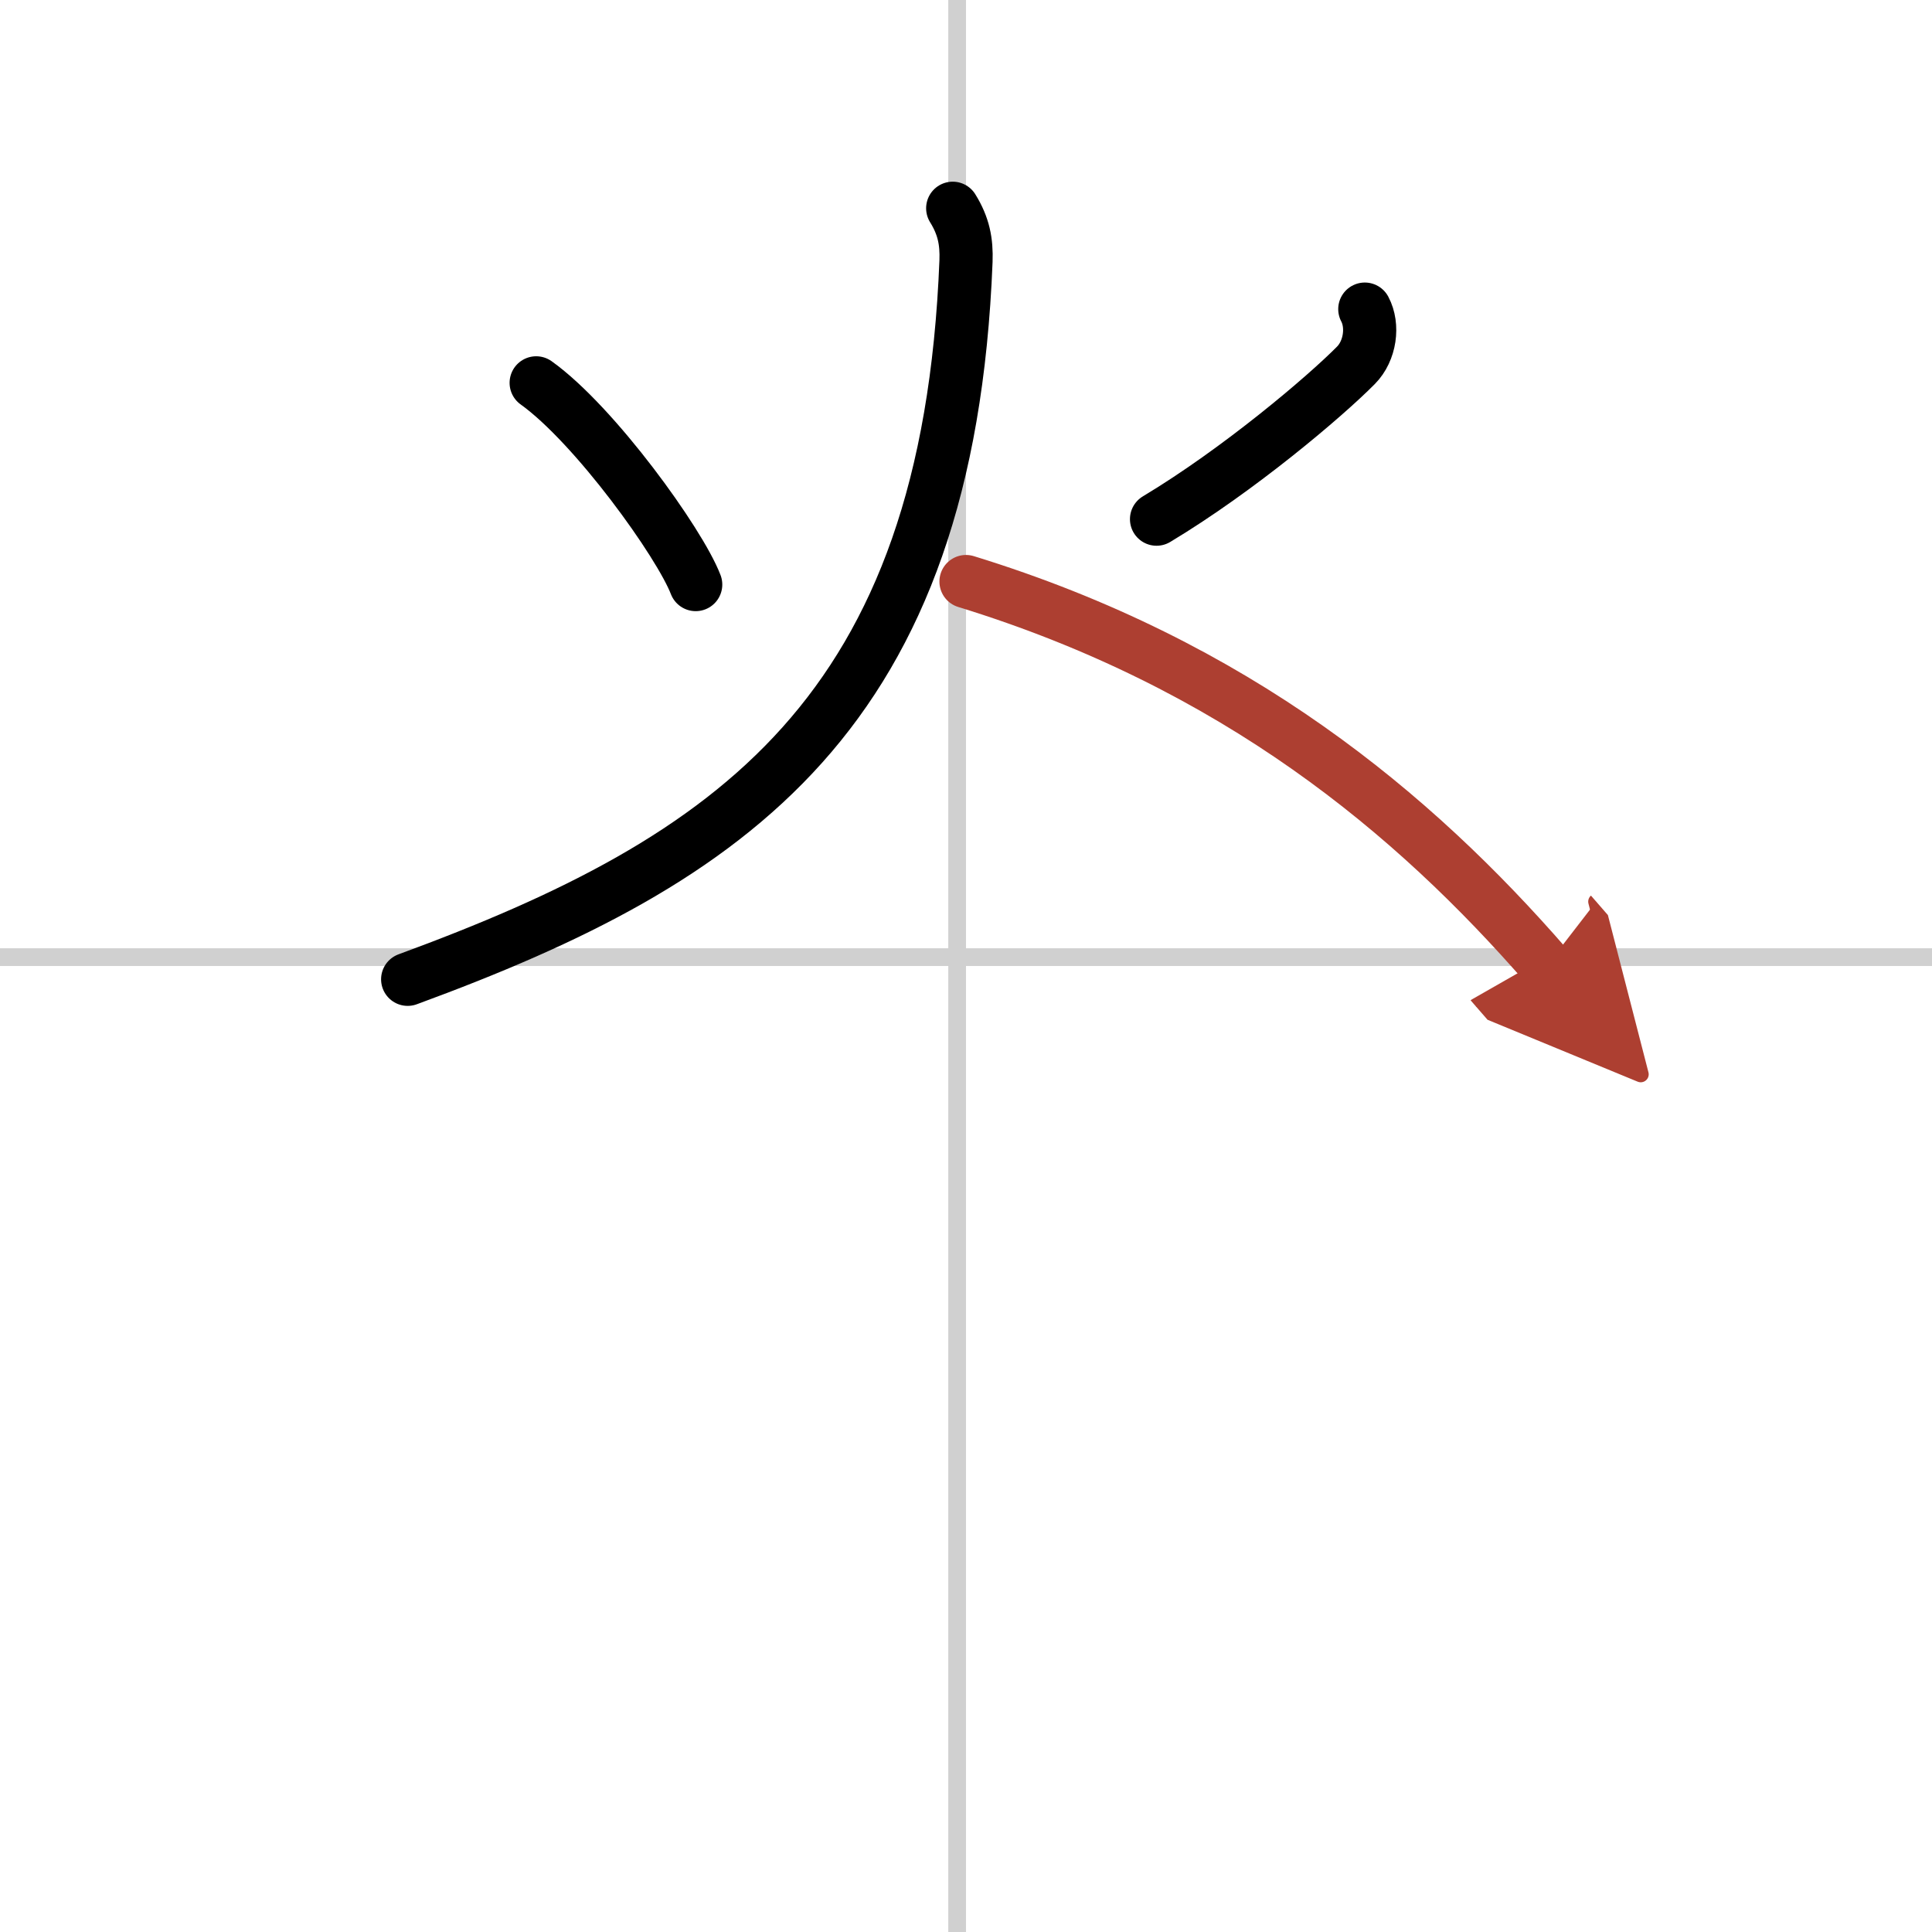 <svg width="400" height="400" viewBox="0 0 109 109" xmlns="http://www.w3.org/2000/svg"><defs><marker id="a" markerWidth="4" orient="auto" refX="1" refY="5" viewBox="0 0 10 10"><polyline points="0 0 10 5 0 10 1 5" fill="#ad3f31" stroke="#ad3f31"/></marker></defs><g fill="none" stroke="#000" stroke-linecap="round" stroke-linejoin="round" stroke-width="3"><rect width="100%" height="100%" fill="#fff" stroke="#fff"/><line x1="54" x2="54" y2="109" stroke="#d0d0d0" stroke-width="1"/><line x2="109" y1="54" y2="54" stroke="#d0d0d0" stroke-width="1"/><path d="m30.25 21.6c3.3 2.36 8.1 9.03 9 11.38"/><path d="m77 17.44c0.5 0.94 0.31 2.35-0.5 3.17-1.75 1.77-6.62 5.9-11.25 8.68"/><path d="m53.75 11.75c0.62 1 0.79 1.88 0.75 2.98-1 25.52-13.12 33.77-31.5 40.52"/><path d="M54.5,32.81C69.75,37.5,79.75,45.88,87.25,54.5" marker-end="url(#a)" stroke="#ad3f31"/></g></svg>
